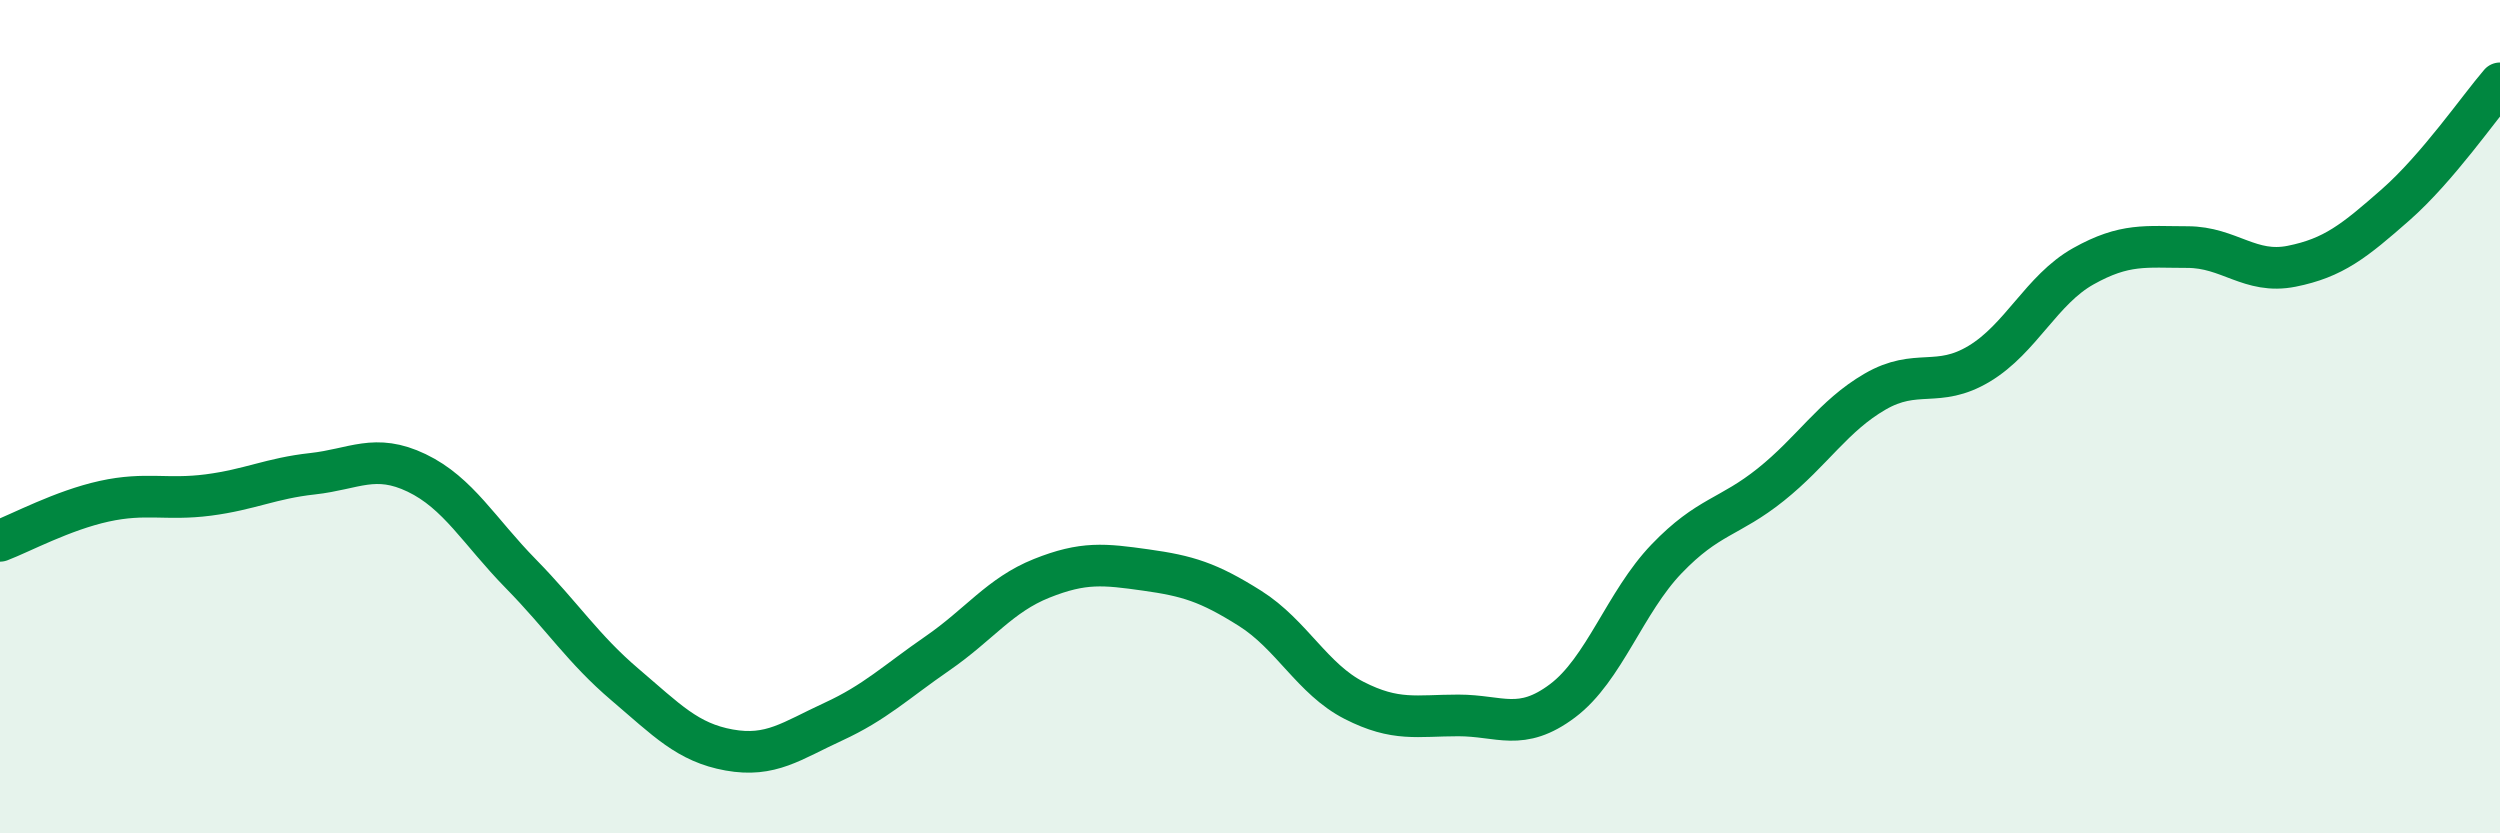
    <svg width="60" height="20" viewBox="0 0 60 20" xmlns="http://www.w3.org/2000/svg">
      <path
        d="M 0,12.98 C 0.5,12.79 1.5,12.25 2.5,12.03 C 3.5,11.81 4,12.01 5,11.88 C 6,11.75 6.5,11.48 7.5,11.37 C 8.5,11.26 9,10.87 10,11.35 C 11,11.83 11.5,12.75 12.5,13.77 C 13.5,14.79 14,15.58 15,16.43 C 16,17.28 16.5,17.82 17.5,18 C 18.5,18.18 19,17.78 20,17.32 C 21,16.86 21.5,16.37 22.5,15.68 C 23.5,14.99 24,14.28 25,13.88 C 26,13.48 26.5,13.54 27.5,13.68 C 28.5,13.82 29,13.97 30,14.6 C 31,15.23 31.5,16.3 32.5,16.81 C 33.5,17.32 34,17.17 35,17.17 C 36,17.17 36.5,17.57 37.5,16.82 C 38.5,16.07 39,14.45 40,13.41 C 41,12.37 41.5,12.43 42.5,11.63 C 43.5,10.83 44,9.98 45,9.4 C 46,8.82 46.5,9.33 47.5,8.73 C 48.5,8.13 49,6.95 50,6.39 C 51,5.83 51.5,5.93 52.5,5.93 C 53.5,5.93 54,6.59 55,6.39 C 56,6.19 56.5,5.79 57.5,4.91 C 58.5,4.03 59.5,2.58 60,2L60 20L0 20Z"
        fill="#008740"
        opacity="0.1"
        stroke-linecap="round"
        stroke-linejoin="round"
      />
      <path
        d="M 0,12.98 C 0.5,12.79 1.5,12.25 2.5,12.03 C 3.5,11.81 4,12.01 5,11.88 C 6,11.75 6.5,11.48 7.5,11.37 C 8.5,11.26 9,10.87 10,11.35 C 11,11.83 11.5,12.75 12.5,13.77 C 13.5,14.79 14,15.58 15,16.43 C 16,17.28 16.5,17.82 17.5,18 C 18.5,18.18 19,17.78 20,17.32 C 21,16.86 21.5,16.37 22.5,15.68 C 23.5,14.99 24,14.28 25,13.88 C 26,13.48 26.5,13.54 27.5,13.68 C 28.5,13.82 29,13.97 30,14.6 C 31,15.23 31.5,16.3 32.5,16.81 C 33.5,17.32 34,17.17 35,17.17 C 36,17.17 36.5,17.57 37.5,16.82 C 38.5,16.07 39,14.45 40,13.41 C 41,12.37 41.5,12.43 42.5,11.63 C 43.5,10.83 44,9.98 45,9.4 C 46,8.82 46.5,9.33 47.5,8.73 C 48.5,8.13 49,6.95 50,6.39 C 51,5.83 51.5,5.93 52.5,5.93 C 53.5,5.93 54,6.59 55,6.39 C 56,6.19 56.5,5.79 57.5,4.91 C 58.5,4.03 59.5,2.58 60,2"
        stroke="#008740"
        stroke-width="1"
        fill="none"
        stroke-linecap="round"
        stroke-linejoin="round"
      />
    </svg>
  